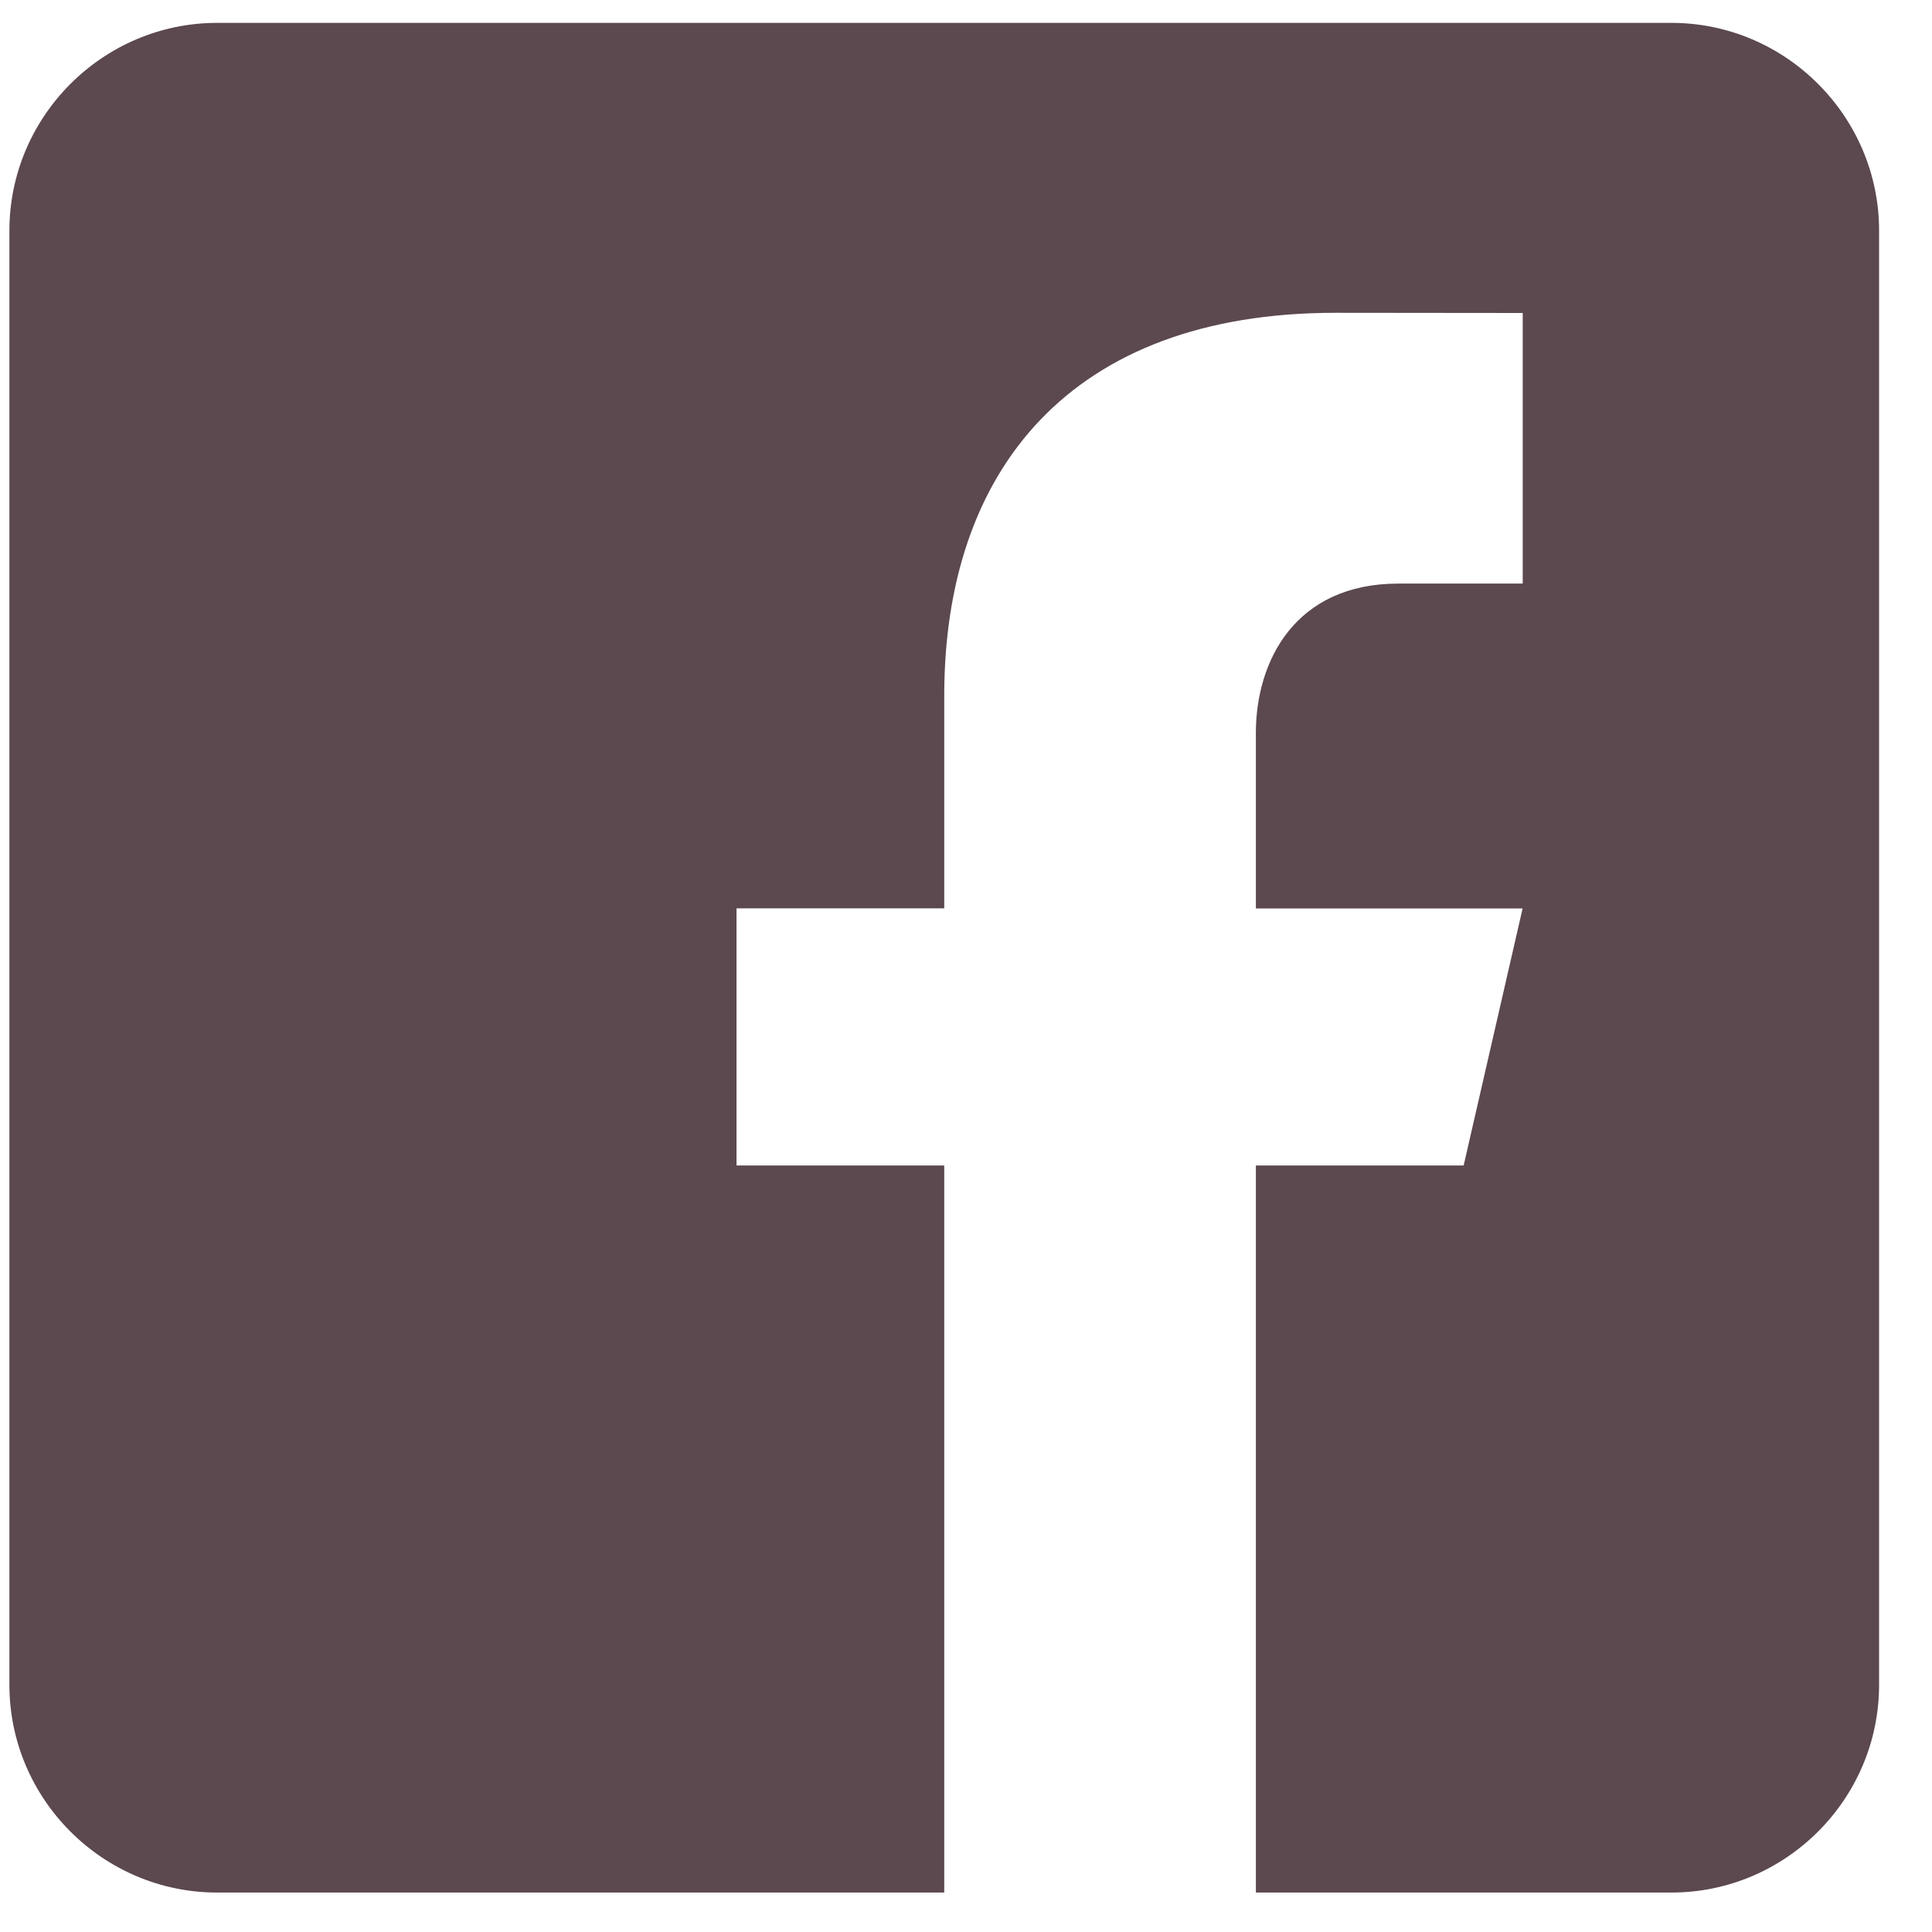 <?xml version="1.0" encoding="UTF-8"?> <svg xmlns="http://www.w3.org/2000/svg" width="31" height="31" viewBox="0 0 31 31" fill="none"> <path d="M26.818 0.367H3.485C1.651 0.367 0.151 1.867 0.151 3.701V27.034C0.151 28.869 1.651 30.367 3.485 30.367H15.151V18.701H11.818V14.575H15.151V11.159C15.151 7.552 17.171 5.019 21.428 5.019L24.433 5.022V9.364H22.438C20.781 9.364 20.151 10.607 20.151 11.761V14.577H24.431L23.485 18.701H20.151V30.367H26.818C28.651 30.367 30.151 28.869 30.151 27.034V3.701C30.151 1.867 28.651 0.367 26.818 0.367Z" fill="#5C484F"></path> </svg> 